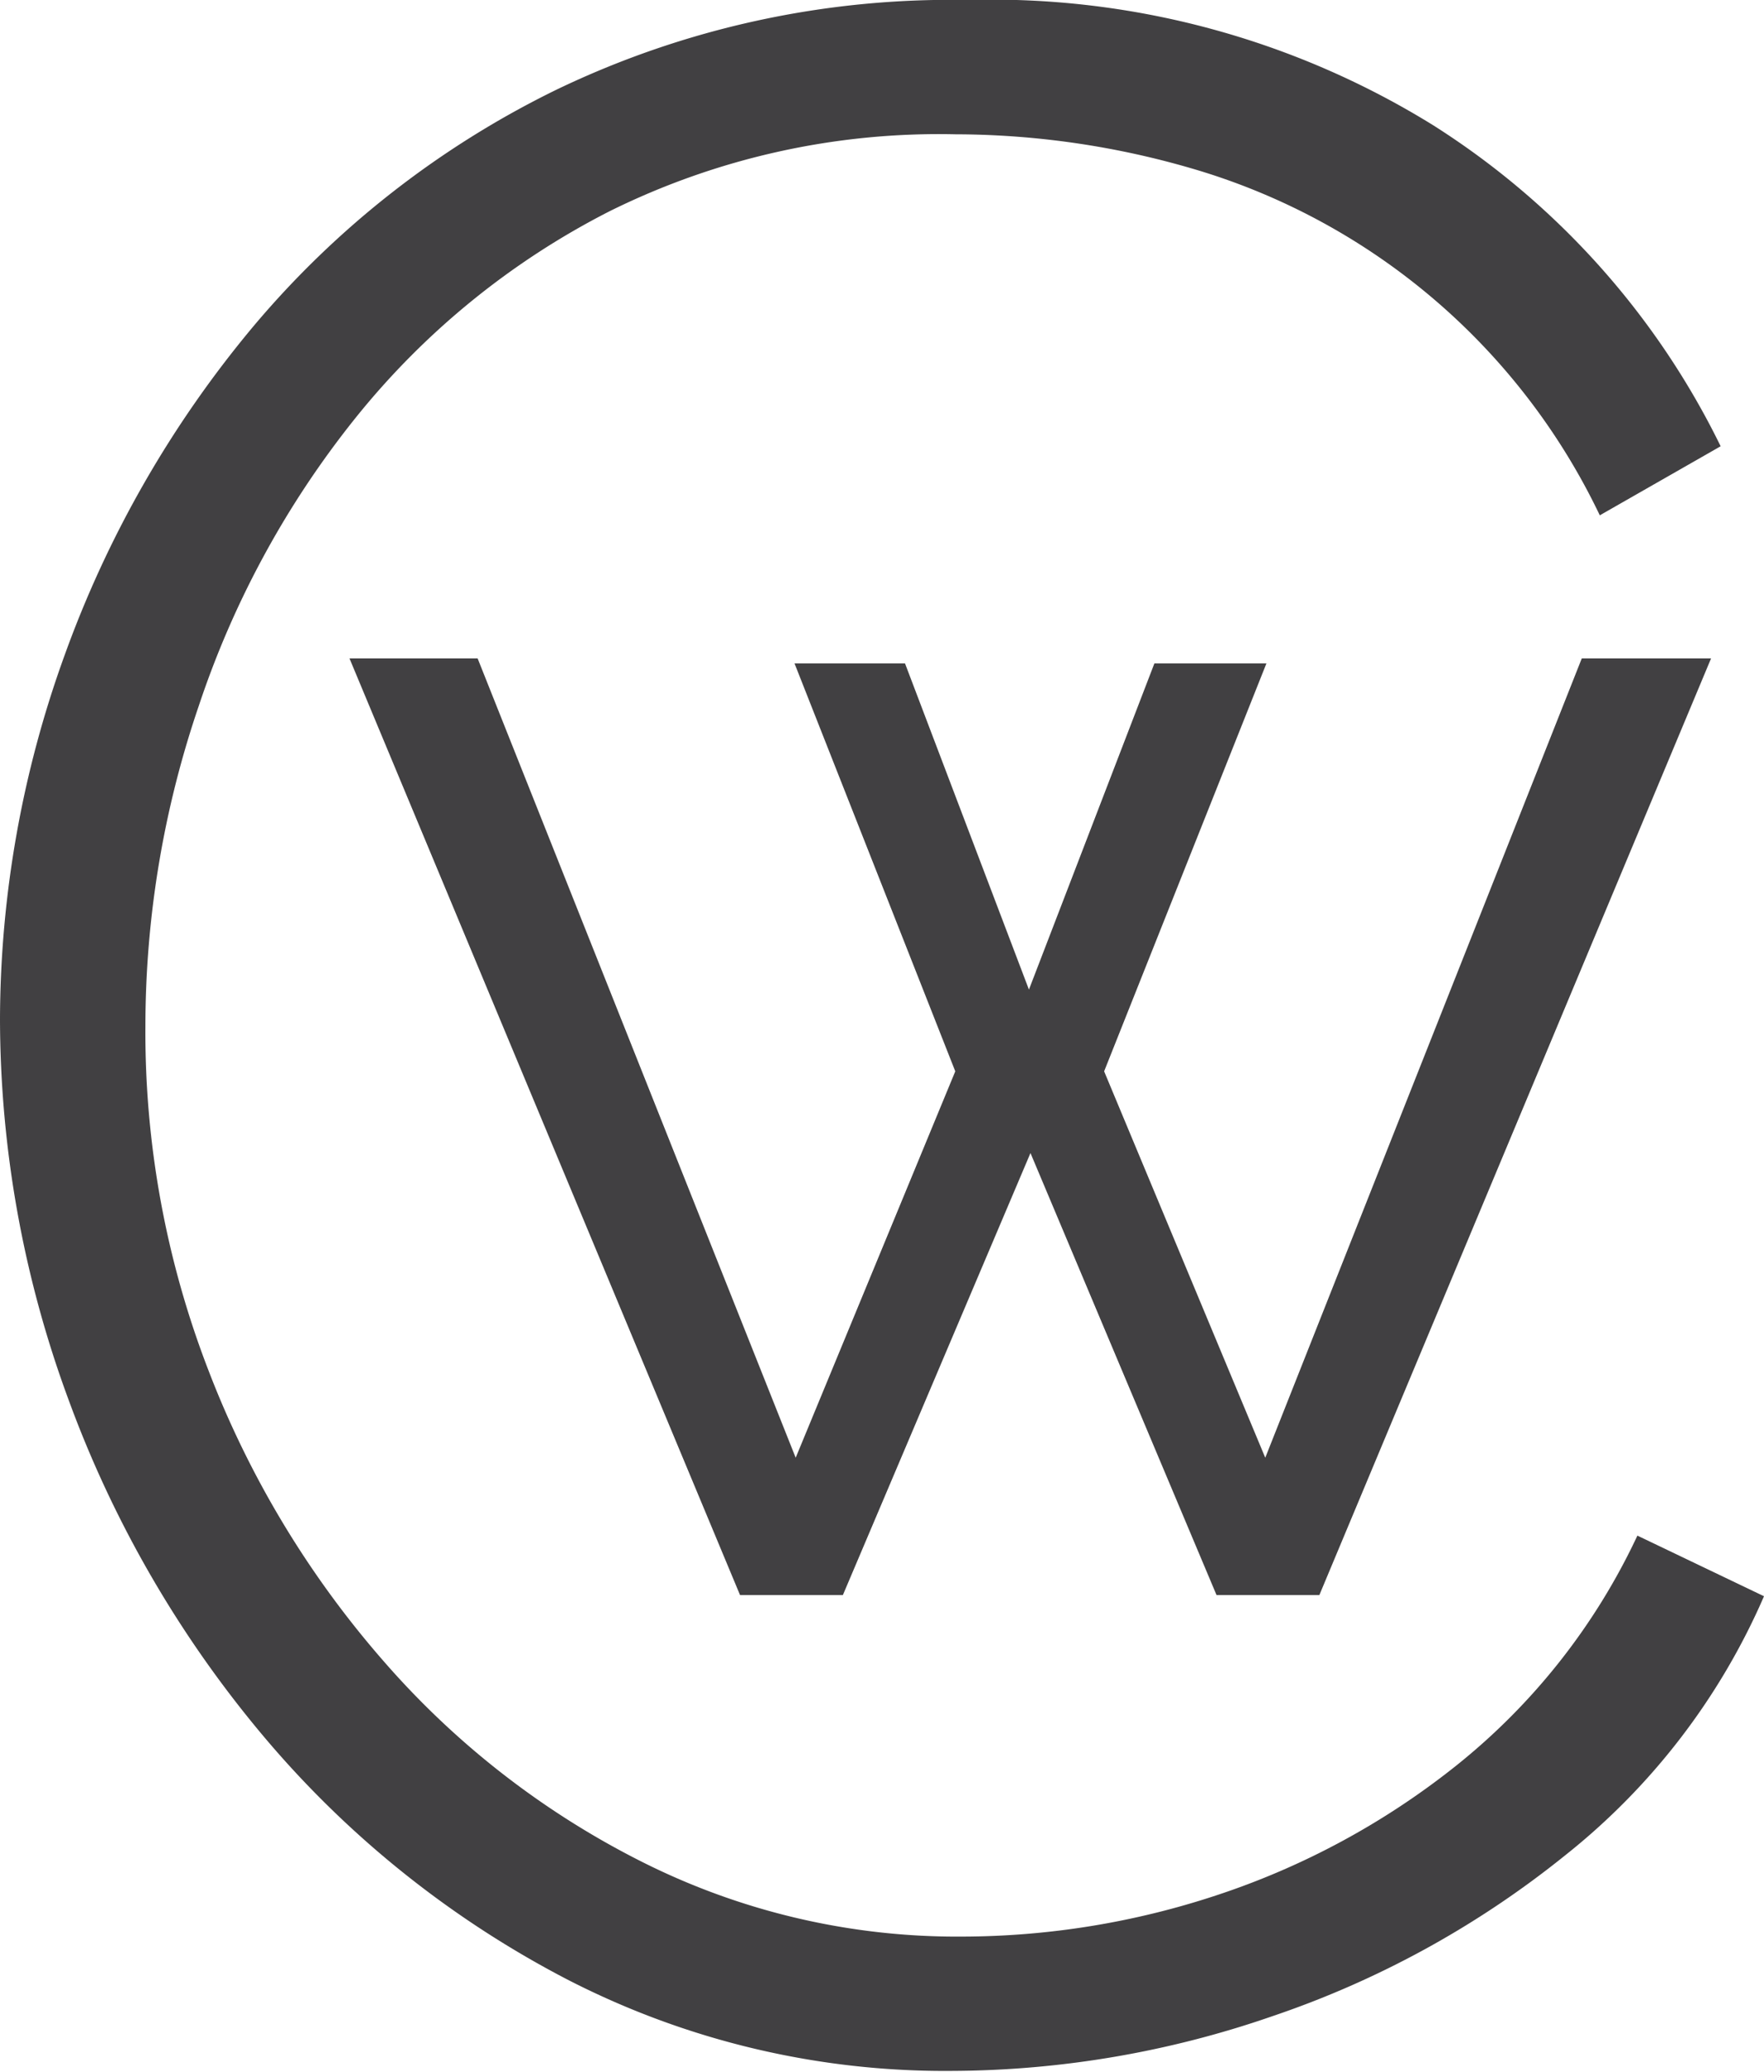 <svg id="Layer_1" data-name="Layer 1" xmlns="http://www.w3.org/2000/svg" viewBox="0 0 45.98 54">
    <defs>
        <style>.cls-1{fill:#414042;}</style>
    </defs>
    <path class="cls-1"
          d="M819.12,444.89H822l3.23,8.5,3.27-8.5h2.92l-4.23,10.63,4.2,10.07,8.25-20.83h3.37l-10.21,24.41h-2.68l-4.85-11.52-4.89,11.52h-2.68l-10.18-24.41h3.34l8.29,20.83,4.16-10.07Z"
          transform="translate(-798.41 -427.6)"/>
    <path class="cls-1"
          d="M798.41,454.15a28,28,0,0,1,1.69-9.49,28.31,28.31,0,0,1,4.91-8.55,24.17,24.17,0,0,1,7.92-6.18,23.69,23.69,0,0,1,10.68-2.33,21.87,21.87,0,0,1,12.15,3.26,20.62,20.62,0,0,1,7.5,8.37l-3.15,1.8a17.08,17.08,0,0,0-10.5-9,22.15,22.15,0,0,0-6.3-.93,19.32,19.32,0,0,0-9,2,20.31,20.31,0,0,0-6.64,5.4,24.2,24.2,0,0,0-4.08,7.5,25.86,25.86,0,0,0-1.39,8.33,24.45,24.45,0,0,0,1.65,9,25.24,25.24,0,0,0,4.54,7.54,22.06,22.06,0,0,0,6.75,5.25,18.27,18.27,0,0,0,8.36,1.95A21.22,21.22,0,0,0,830.1,477a20.1,20.1,0,0,0,6.26-3.38,16.76,16.76,0,0,0,4.73-6l3.3,1.58a17.51,17.51,0,0,1-5.18,6.75,24.85,24.85,0,0,1-7.65,4.2,25.75,25.75,0,0,1-8.32,1.42,21.5,21.5,0,0,1-10-2.36,26,26,0,0,1-7.91-6.3,29.24,29.24,0,0,1-5.14-8.85A28.73,28.73,0,0,1,798.41,454.15Z"
          transform="translate(-798.41 -427.6)"/>
</svg>
